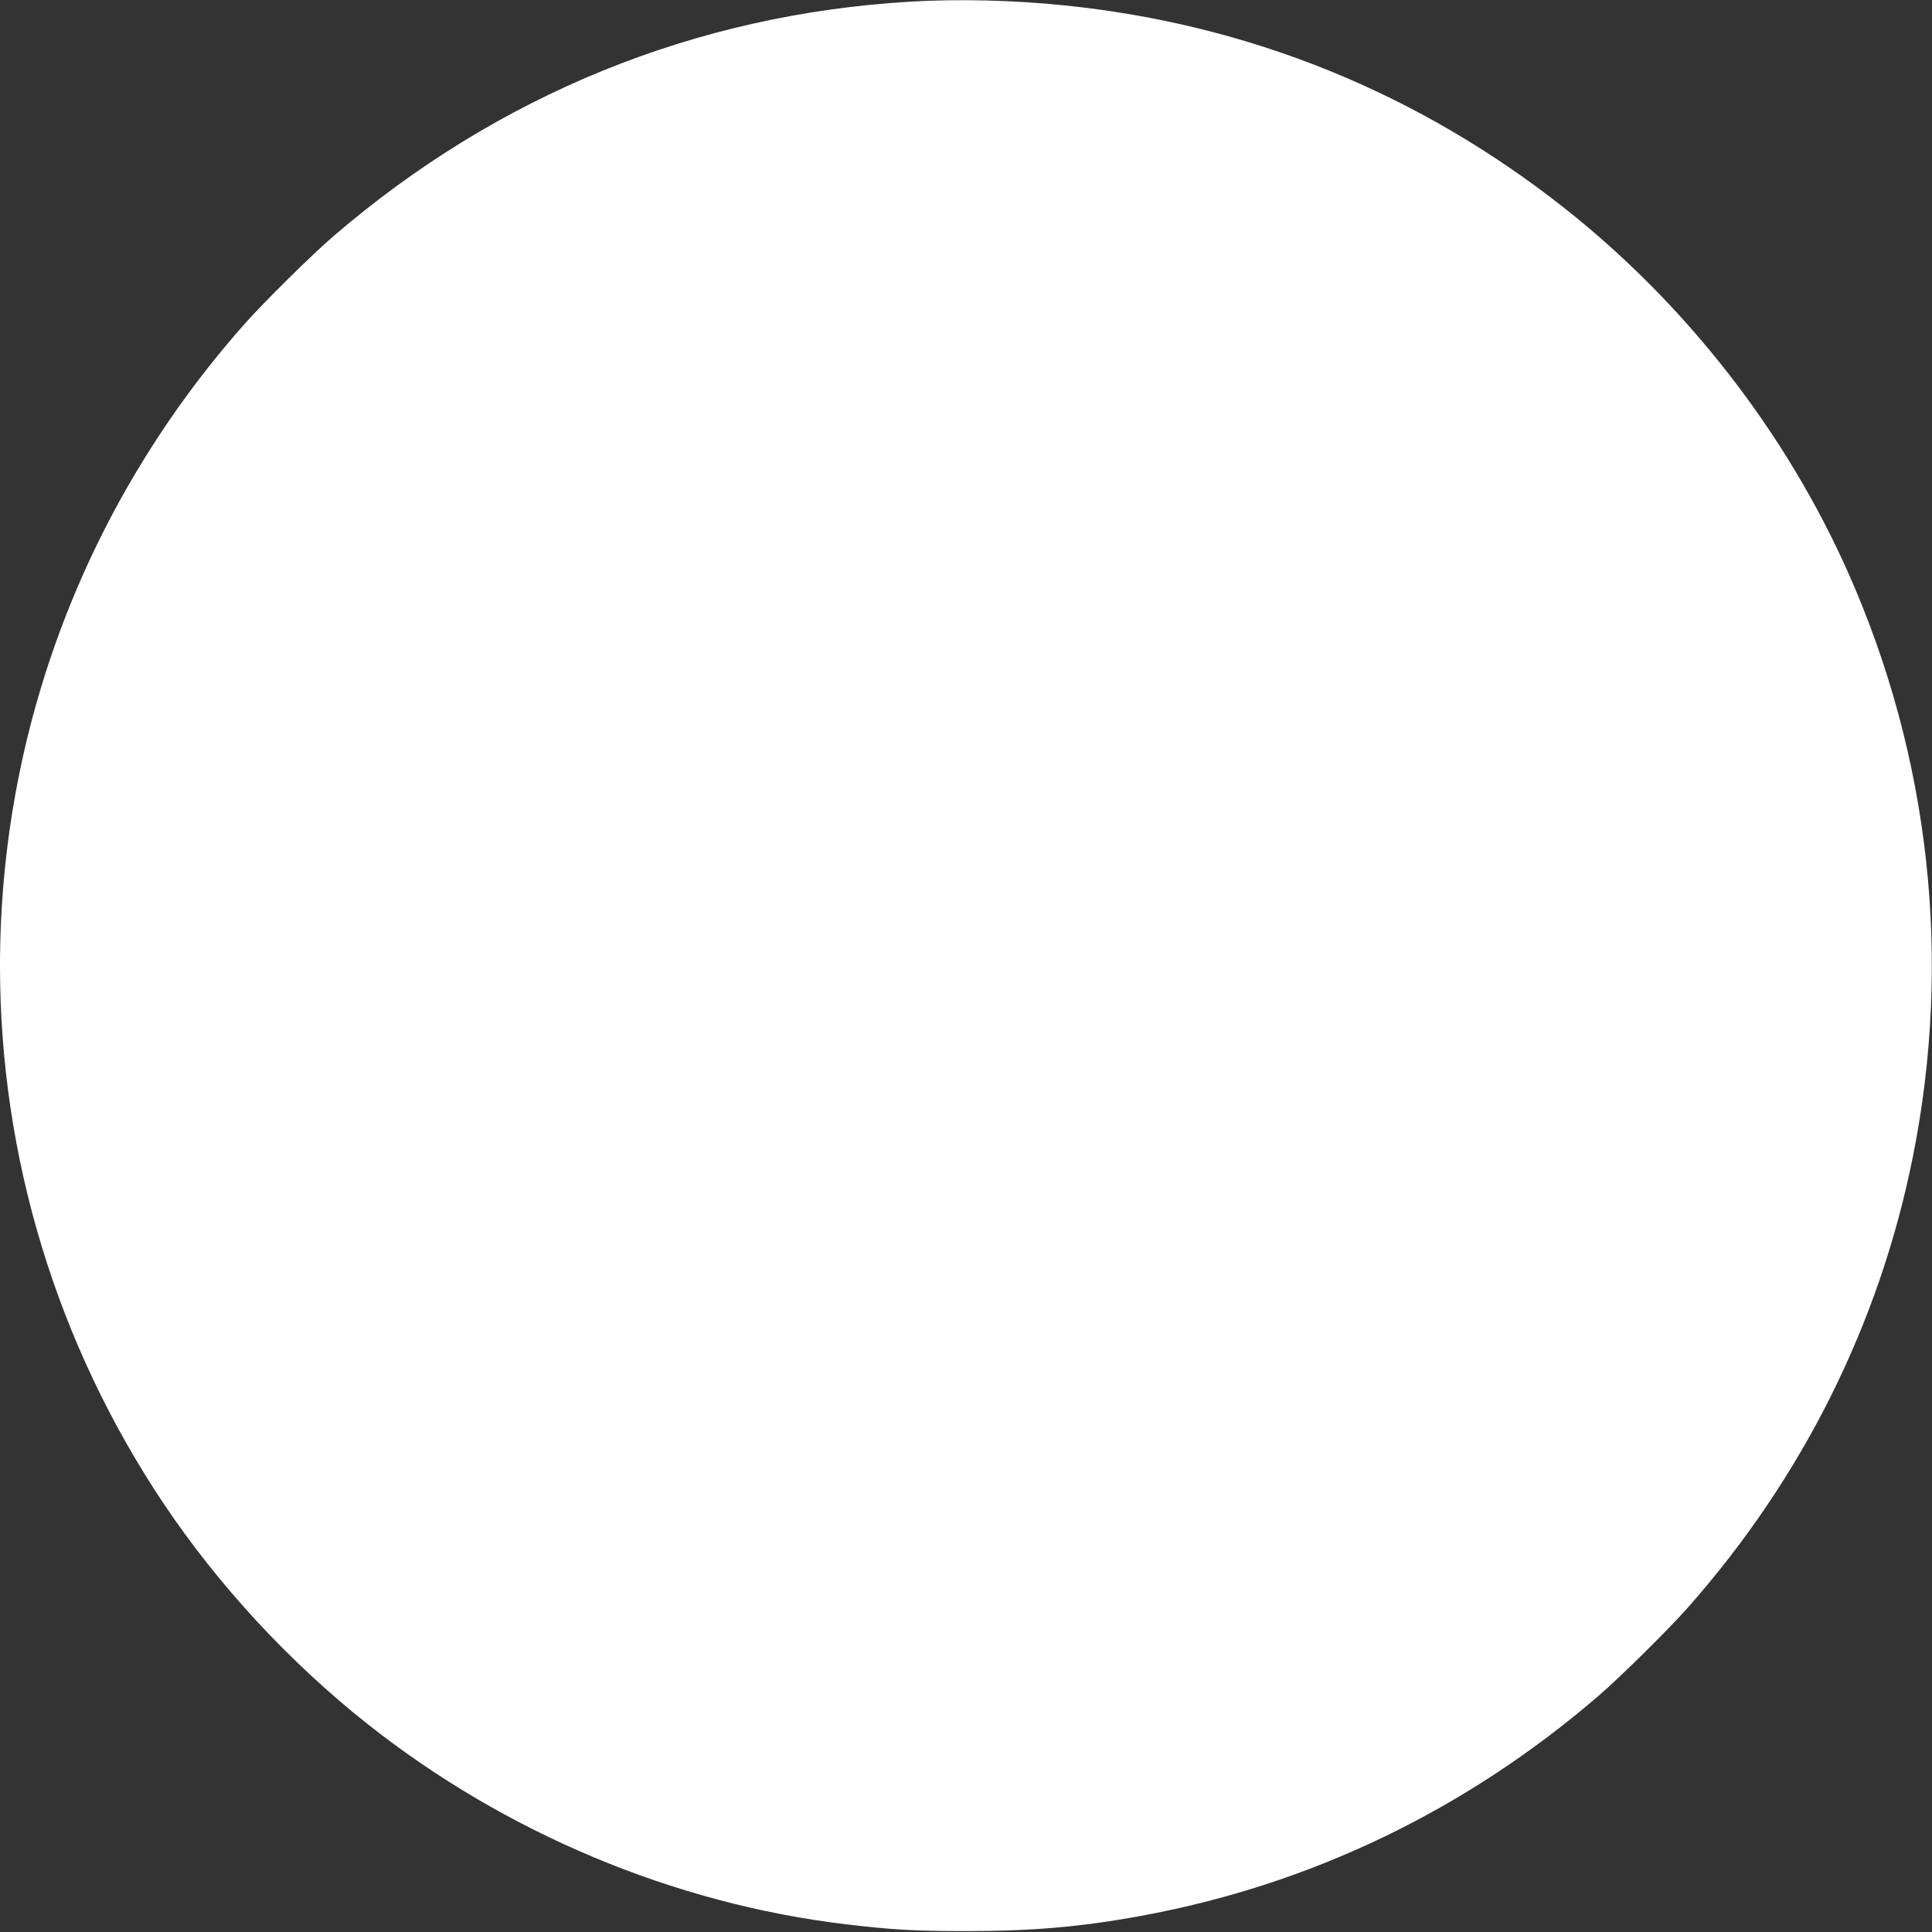 <?xml version="1.0" standalone="no"?>
<!DOCTYPE svg PUBLIC "-//W3C//DTD SVG 20010904//EN"
 "http://www.w3.org/TR/2001/REC-SVG-20010904/DTD/svg10.dtd">
<svg version="1.0" xmlns="http://www.w3.org/2000/svg"
 width="1280pt" height="1280pt" viewBox="0 0 1280 1280"
 preserveAspectRatio="xMidYMid meet">
<rect x="0" y="0" width="1280" height="1280" fill="#333333" stroke="none"/>
<g transform="translate(0,1280) scale(0.1,-0.1)"
fill="#ffffff" stroke="none">
<path d="M6030 12789 c-1422 -84 -2728 -615 -3820 -1553 -145 -125 -460 -436
-593 -586 -1046 -1183 -1617 -2684 -1617 -4250 0 -1266 377 -2504 1083 -3560
363 -542 832 -1050 1352 -1462 912 -722 2030 -1191 3170 -1327 312 -37 456
-45 795 -45 437 0 756 27 1155 100 1123 205 2153 699 3035 1458 145 125 460
436 593 586 760 860 1270 1882 1491 2990 260 1303 112 2642 -425 3856 -413
934 -1074 1785 -1884 2425 -966 763 -2087 1218 -3310 1343 -335 35 -709 44
-1025 25z"/>
</g>
</svg>
